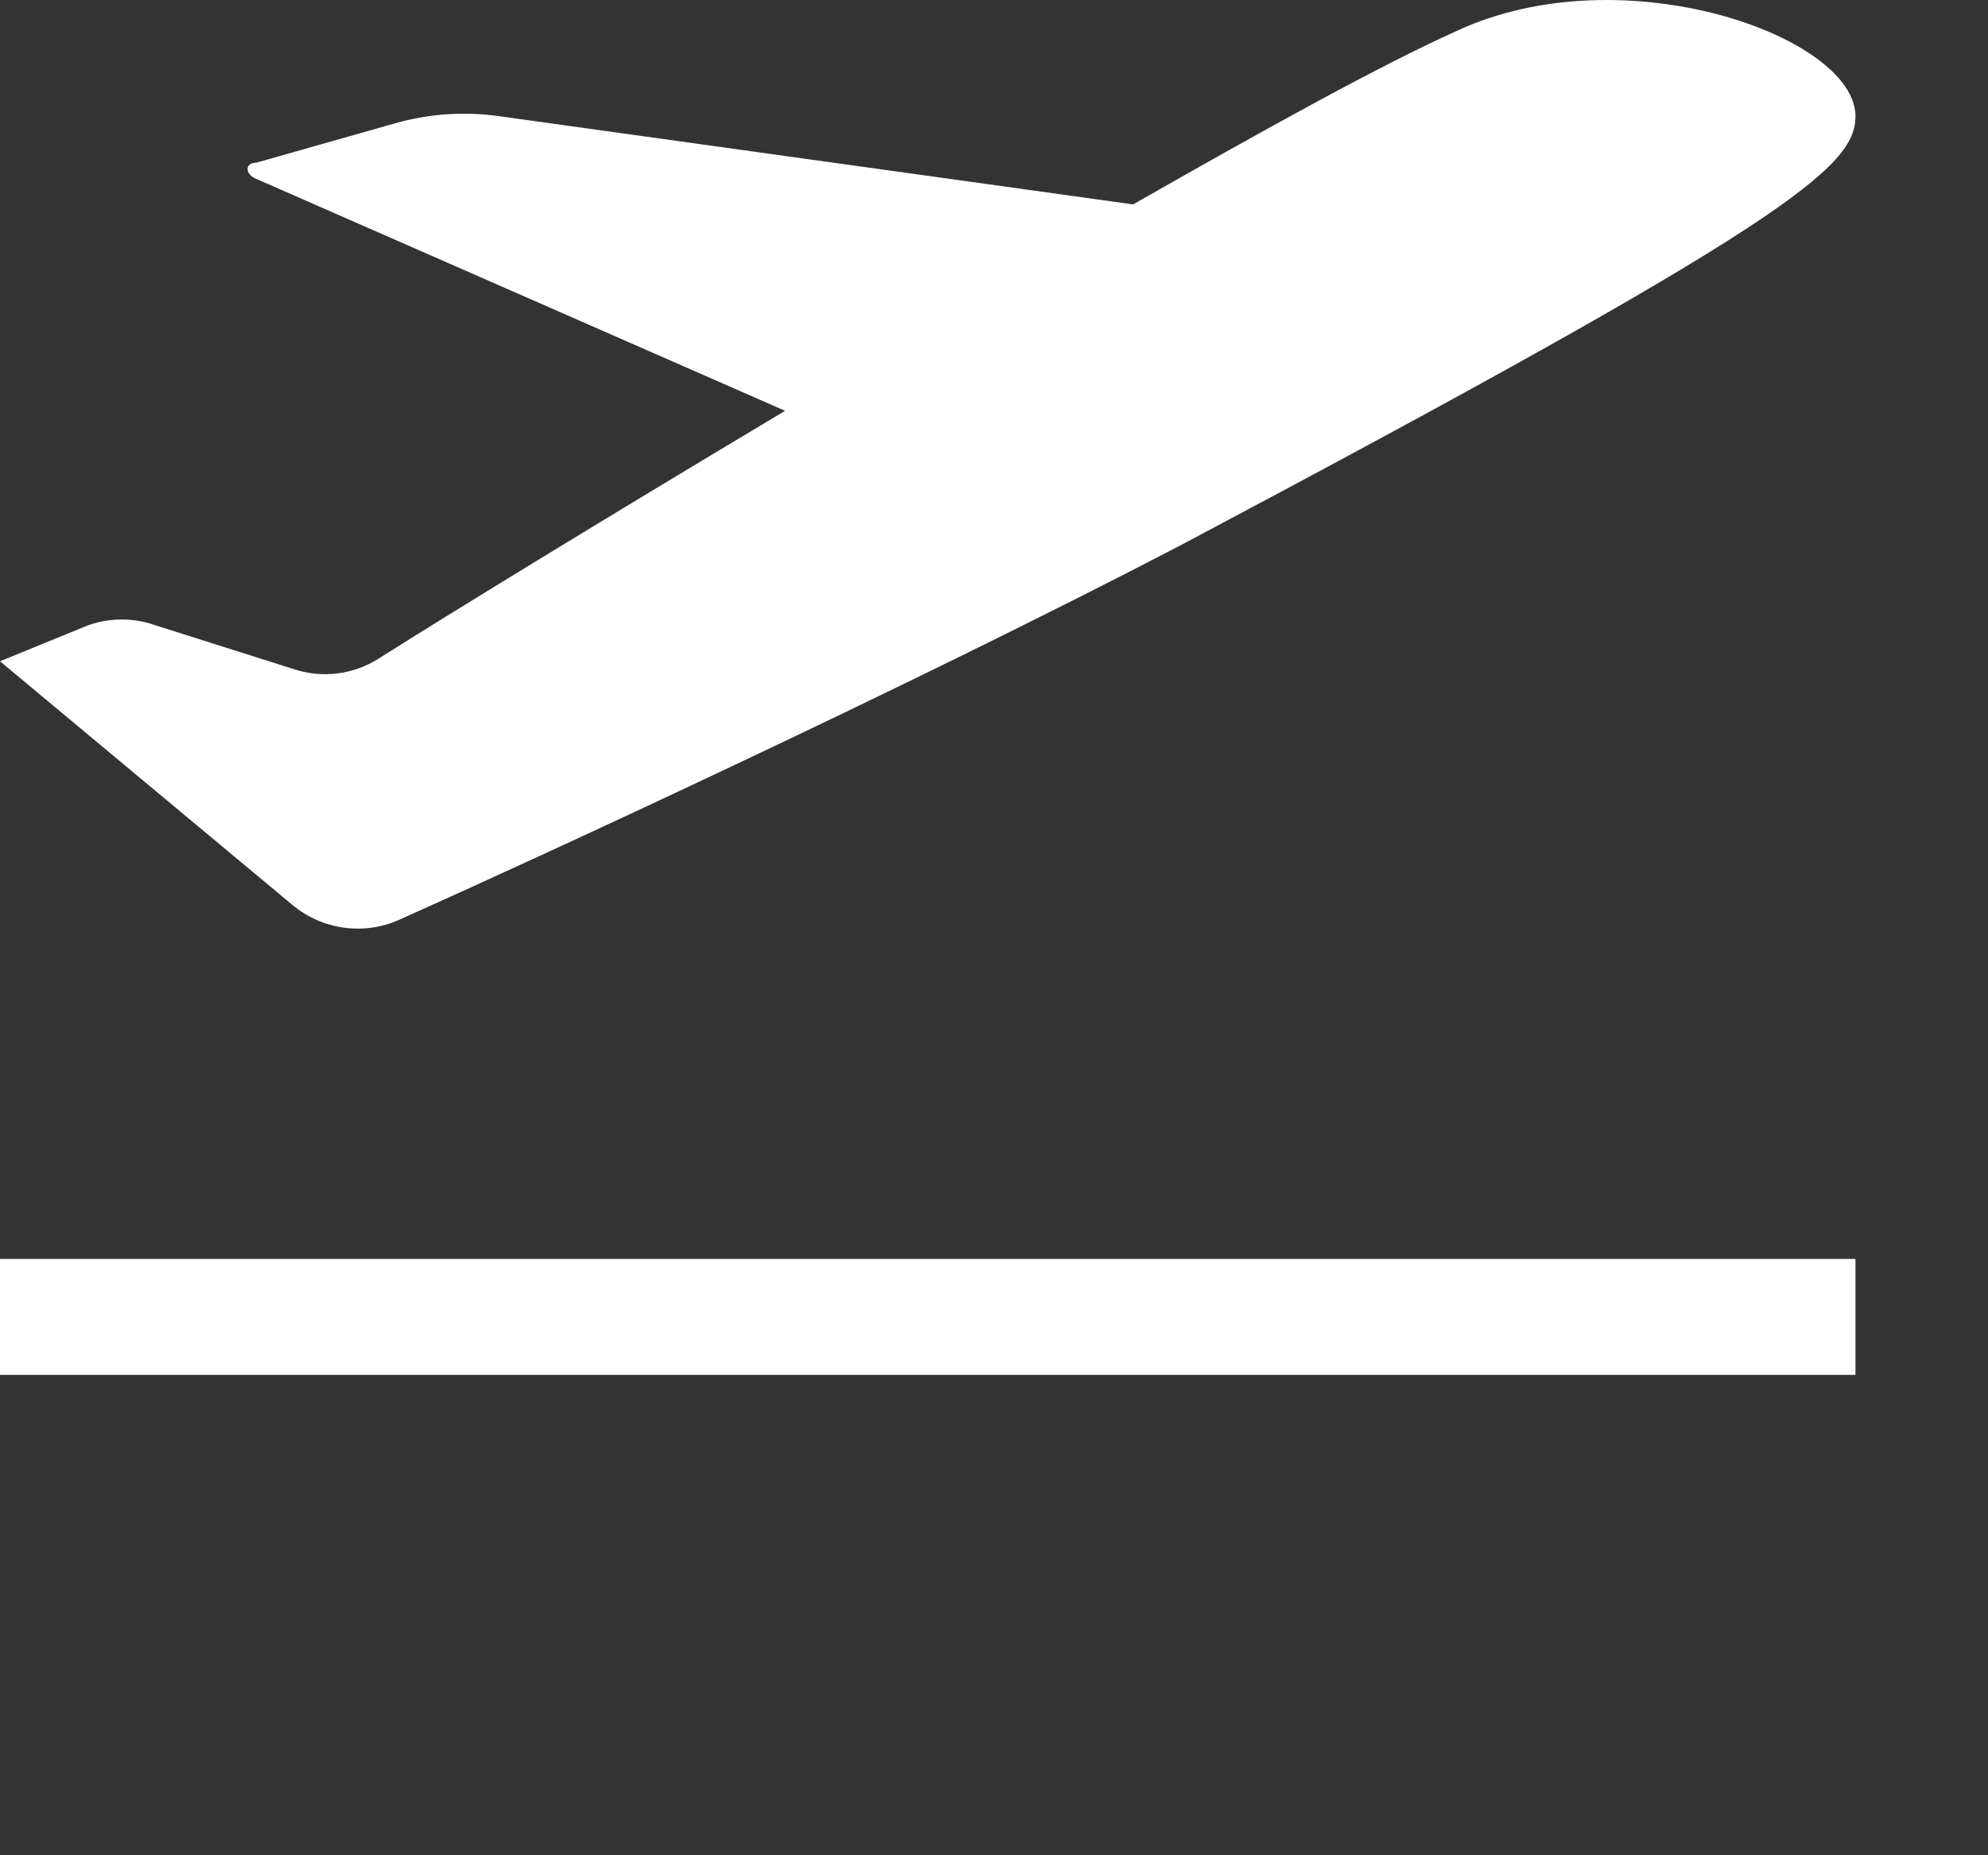 <svg width="30" height="28" viewBox="0 0 30 28" fill="none" xmlns="http://www.w3.org/2000/svg">
<rect x="0" y="0" width="30" height="28" fill="#333333" stroke="none"/>
<path d="M0 19H28V20.75H0V19Z" fill="white"/>
<path d="M21.999 0.46C20.862 0.967 19.094 1.947 17.099 3.085L7.544 1.755C7.008 1.677 6.462 1.716 5.941 1.867L3.868 2.455C3.692 2.455 3.692 2.63 3.868 2.7L11.848 6.2C9.152 7.81 6.755 9.28 5.705 9.945C5.518 10.062 5.307 10.137 5.087 10.164C4.867 10.191 4.645 10.168 4.434 10.099L2.345 9.437C2.013 9.319 1.65 9.32 1.319 9.441L0 9.98L4.41 13.655C4.632 13.841 4.901 13.96 5.188 14C5.475 14.04 5.767 13.998 6.03 13.879C8.137 12.937 13.685 10.382 17.815 8.23C26.985 3.365 28 2.525 28 1.755C28 0.547 24.5 -0.695 21.997 0.46H21.999Z" fill="white"/>
</svg>
